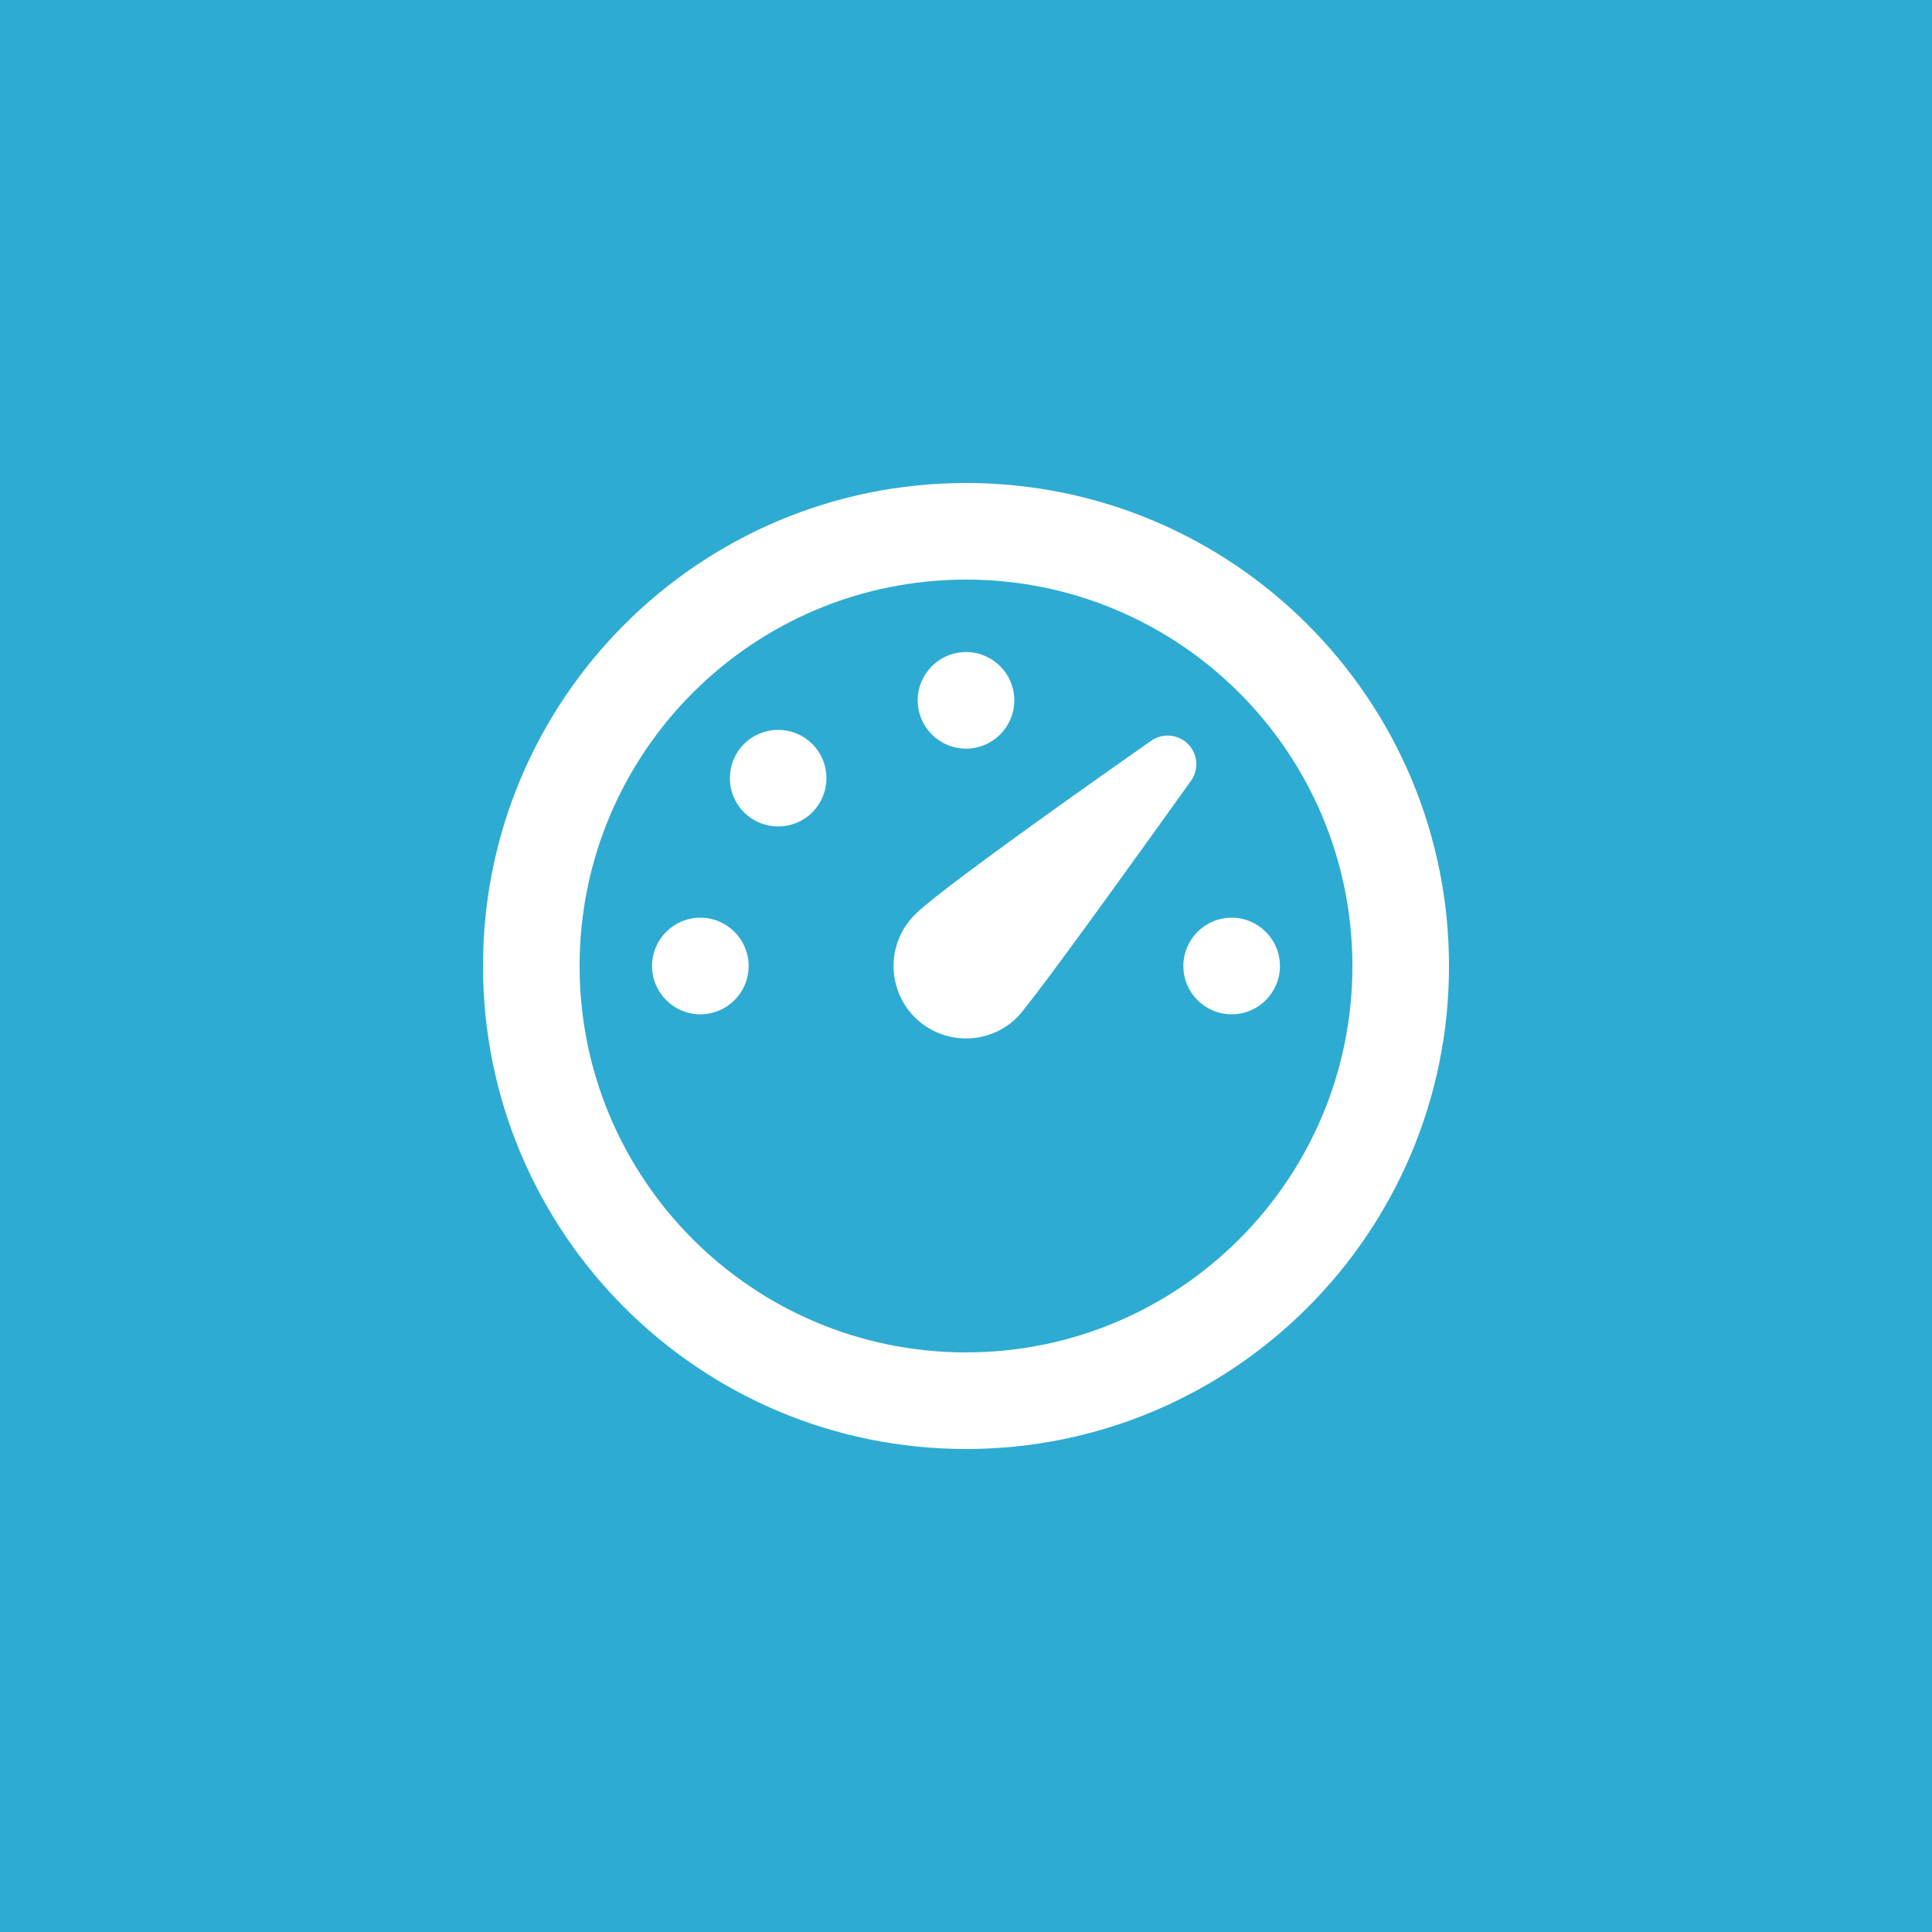 <?xml version="1.0" encoding="UTF-8"?> <svg xmlns="http://www.w3.org/2000/svg" width="40" height="40" viewBox="0 0 40 40" fill="none"> <rect width="40" height="40" fill="#2EABD2"></rect> <path d="M20 10C25.523 10 30 14.477 30 20C30 25.523 25.523 30 20 30C14.477 30 10 25.523 10 20C10 14.477 14.477 10 20 10ZM20 12C15.582 12 12 15.582 12 20C12 24.418 15.582 28 20 28C24.418 28 28 24.418 28 20C28 15.582 24.418 12 20 12ZM23.833 15.337C24.07 15.171 24.392 15.199 24.596 15.404C24.8 15.608 24.826 15.93 24.659 16.164C22.479 19.21 21.279 20.842 21.061 21.061C20.475 21.646 19.525 21.646 18.939 21.061C18.354 20.475 18.354 19.525 18.939 18.939C19.313 18.566 20.944 17.365 23.833 15.337ZM25.5 19C26.052 19 26.5 19.448 26.5 20C26.5 20.552 26.052 21 25.5 21C24.948 21 24.5 20.552 24.5 20C24.5 19.448 24.948 19 25.5 19ZM14.5 19C15.052 19 15.5 19.448 15.5 20C15.5 20.552 15.052 21 14.5 21C13.948 21 13.5 20.552 13.5 20C13.5 19.448 13.948 19 14.5 19ZM16.818 15.404C17.208 15.794 17.208 16.427 16.818 16.818C16.428 17.208 15.794 17.208 15.404 16.818C15.014 16.428 15.014 15.794 15.404 15.404C15.794 15.014 16.427 15.014 16.818 15.404ZM20 13.5C20.552 13.5 21 13.948 21 14.5C21 15.052 20.552 15.5 20 15.5C19.448 15.5 19 15.052 19 14.5C19 13.948 19.448 13.5 20 13.5Z" fill="white"></path> </svg> 